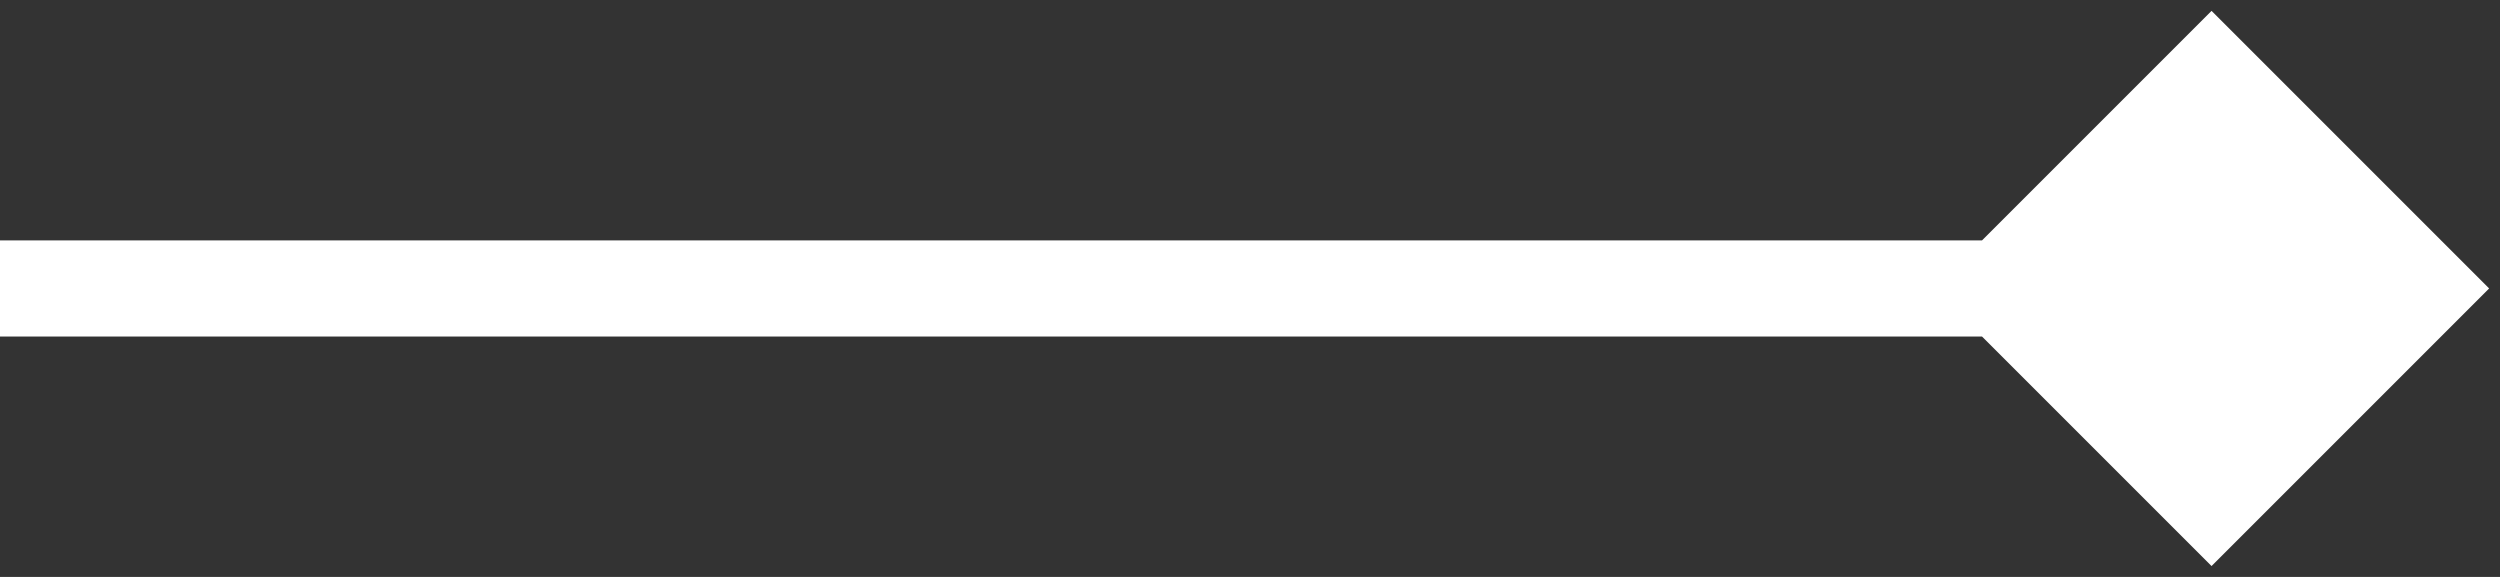 <svg width="26" height="6" viewBox="0 0 26 6" fill="none" xmlns="http://www.w3.org/2000/svg">
<rect x="0" y="0" width="26" height="6" fill="#333333" stroke="none"/>
<path d="M25.887 3L23 5.887L20.113 3L23 0.113L25.887 3ZM0 2.5L23 2.5V3.5L0 3.5L0 2.5Z" fill="white"/>
</svg>
